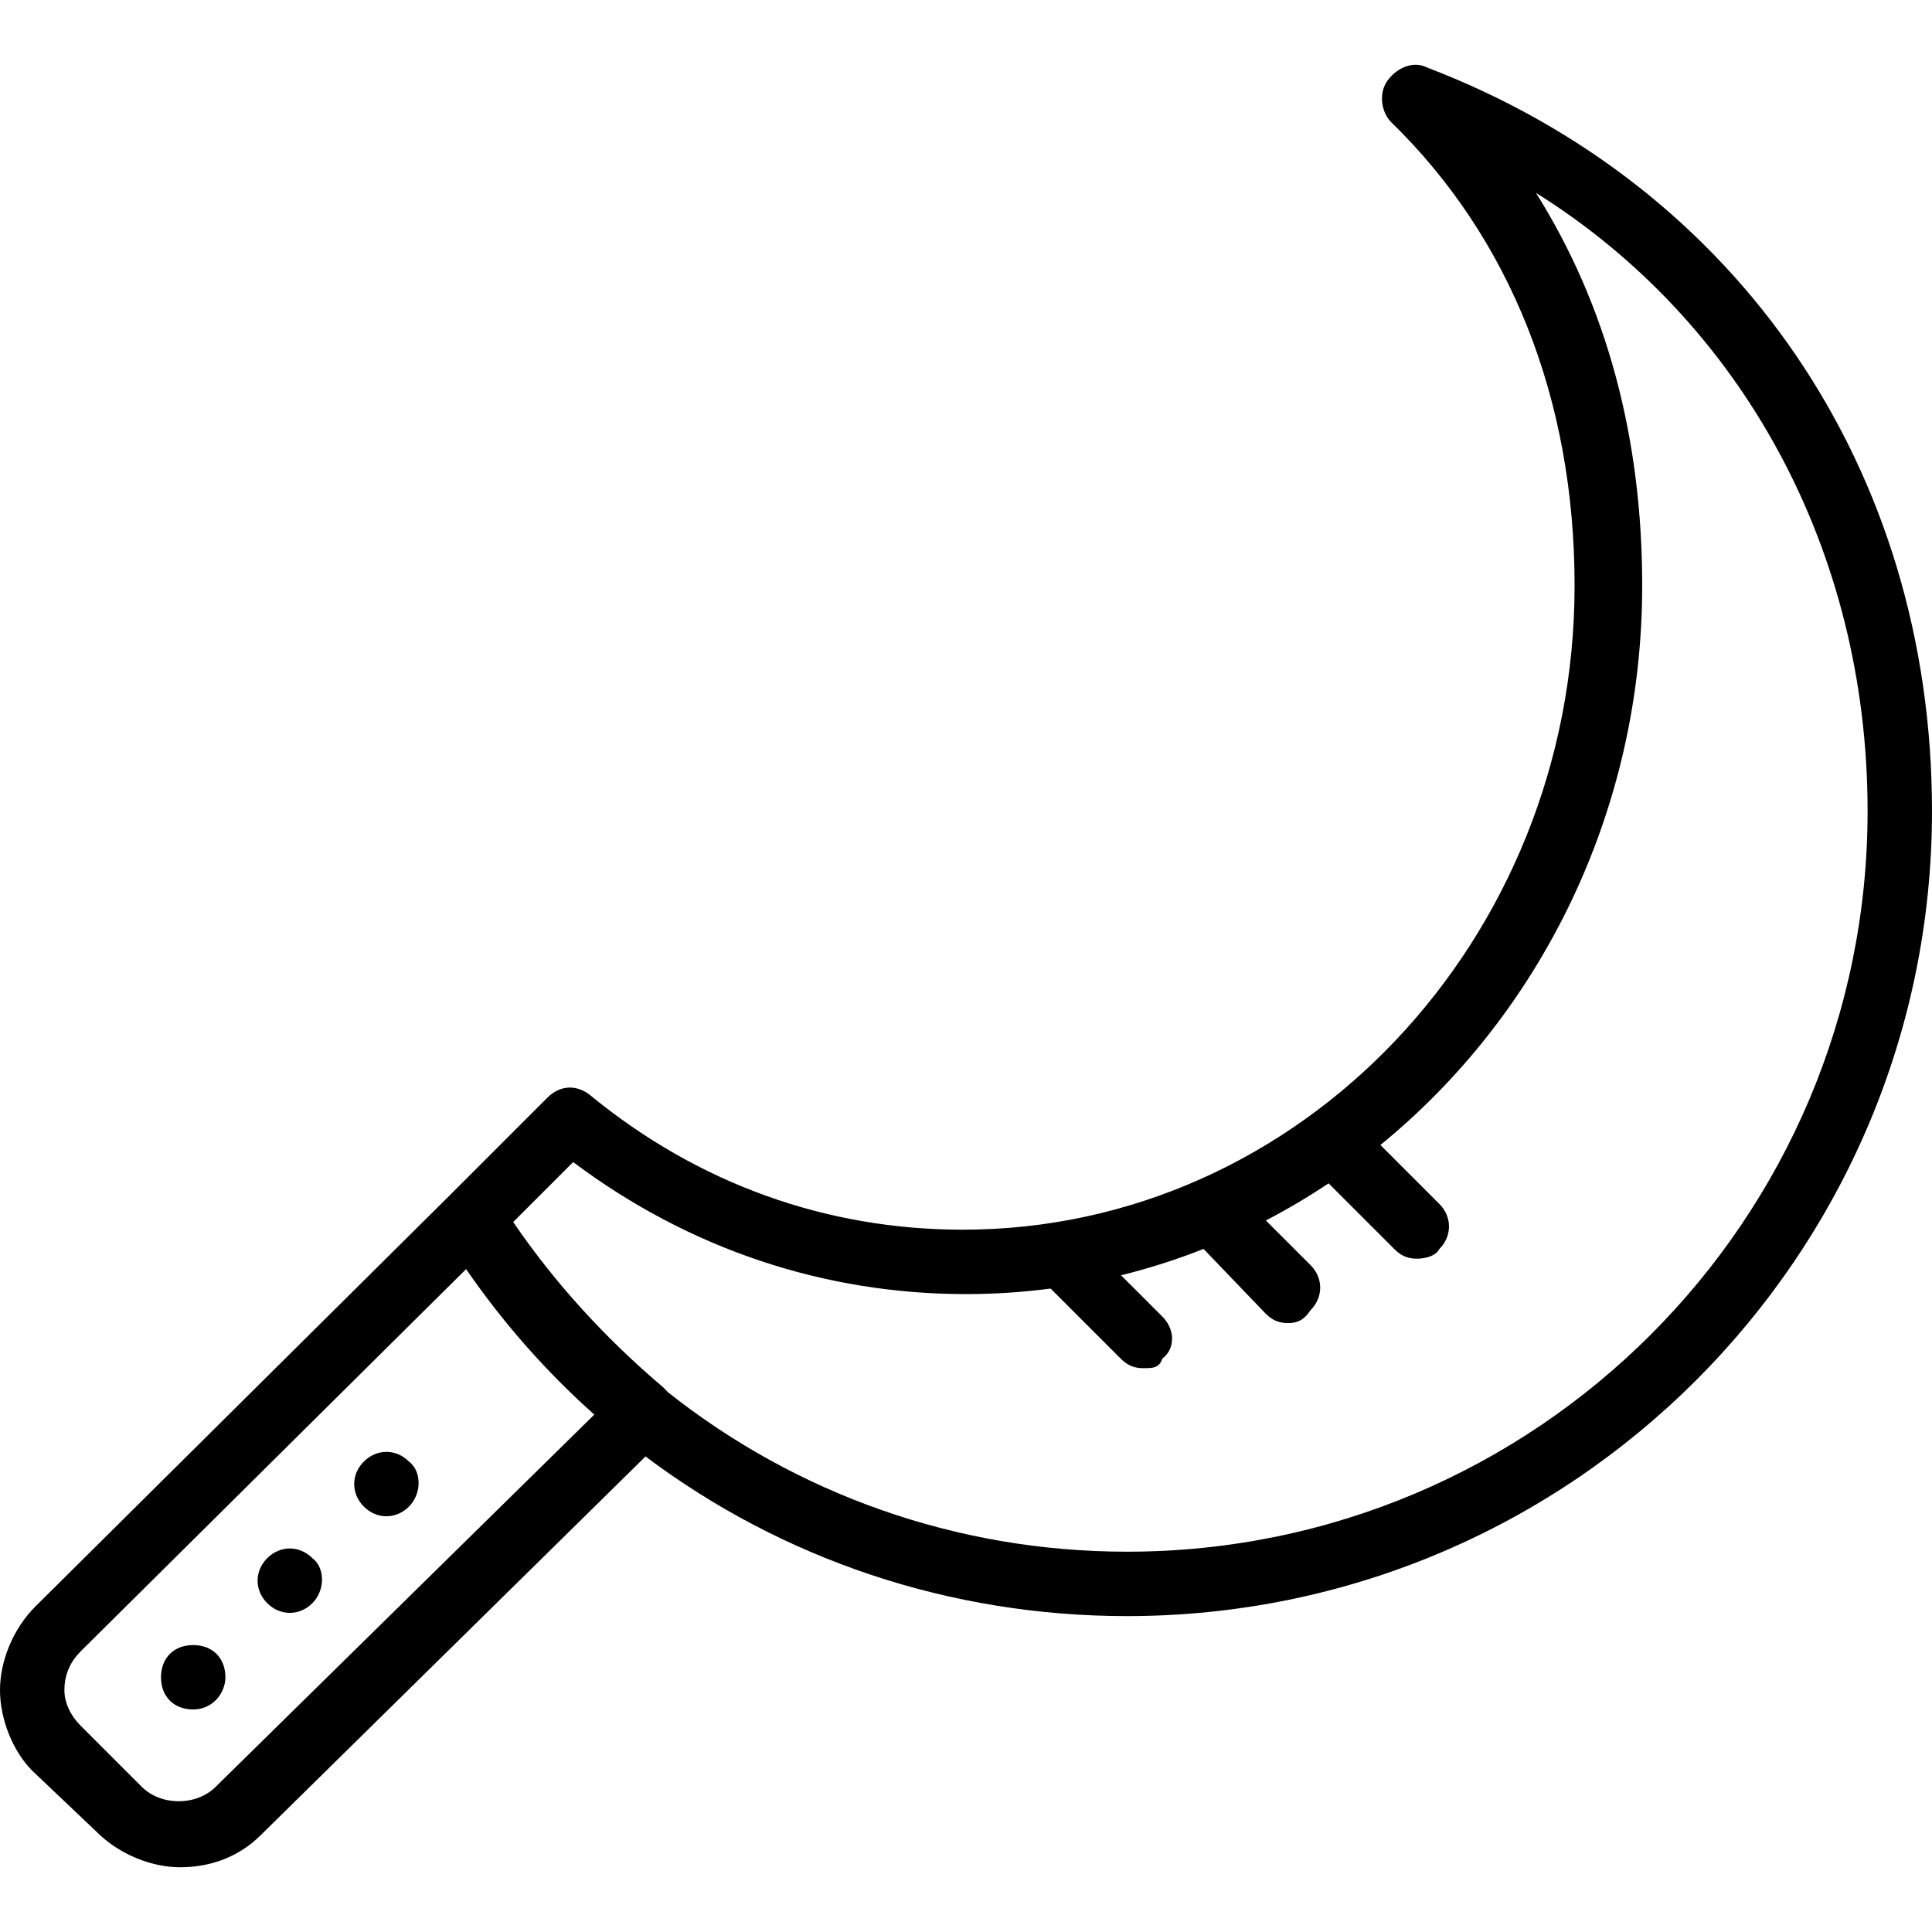 <?xml version="1.0" encoding="iso-8859-1"?>
<!-- Uploaded to: SVG Repo, www.svgrepo.com, Generator: SVG Repo Mixer Tools -->
<svg fill="#000000" height="800px" width="800px" version="1.1" id="Layer_1" xmlns="http://www.w3.org/2000/svg" xmlns:xlink="http://www.w3.org/1999/xlink" 
	 viewBox="0 0 512 512" xml:space="preserve">
<g transform="translate(1 1)">
	<g>
		<g>
			<path d="M377.027,16.828c-3.413-1.707-7.68,0-10.24,3.413s-1.707,8.533,0.853,11.093c31.573,30.72,48.64,73.387,48.64,122.88
				c0,93.867-72.533,170.667-162.133,170.667c-35.84,0-69.973-11.947-98.987-35.84c-3.413-2.56-7.68-2.56-11.093,0.853l-25.6,25.6
				L8.387,424.721C2.413,430.695-1,439.228-1,446.908c0,7.68,3.413,16.213,8.533,21.333L24.6,484.455
				c5.973,5.973,14.507,9.387,22.187,9.387s15.36-2.56,21.333-8.533l101.95-100.332c36.157,27.174,80.496,42.305,127.596,42.305
				c117.76,0,213.333-95.573,213.333-213.333C511,123.495,459.8,48.401,377.027,16.828z M56.173,472.508
				c-5.12,5.12-14.507,5.12-19.627,0l-16.213-16.213c-2.56-2.56-4.267-5.973-4.267-9.387c0-4.267,1.707-7.68,4.267-10.24
				L122.52,335.333c9.905,14.363,21.315,27.275,33.978,38.551L56.173,472.508z M297.667,410.215
				c-44.962,0-87.522-15.191-121.675-42.277c-0.386-0.422-0.795-0.833-1.205-1.243c-15.329-13.029-28.585-27.442-39.783-43.843
				l15.89-15.89c30.72,23.04,66.56,34.987,104.107,34.987c7.596,0,15.079-0.502,22.426-1.467l18.534,18.534
				c1.707,1.707,3.413,2.56,5.973,2.56s4.267,0,5.12-2.56c3.413-2.56,3.413-7.68,0-11.093l-10.961-10.961
				c7.479-1.846,14.775-4.188,21.86-6.984l16.408,17.091c1.707,1.707,3.413,2.56,5.973,2.56s4.267-0.853,5.973-3.413
				c3.413-3.413,3.413-8.533,0-11.947l-11.833-11.833c5.717-2.978,11.264-6.26,16.616-9.838l17.404,17.404
				c1.707,1.707,3.413,2.56,5.973,2.56s5.12-0.853,5.973-2.56c3.413-3.413,3.413-8.533,0-11.947l-15.619-15.619
				c42.214-34.423,69.379-88.14,69.379-148.222c0-39.253-9.387-74.24-28.16-104.107c54.613,34.133,87.893,94.72,87.893,163.84
				C493.933,322.321,406.04,410.215,297.667,410.215z"/>
			<path d="M107.373,386.321c-3.413-3.413-8.533-3.413-11.947,0s-3.413,8.533,0,11.947c3.413,3.413,8.533,3.413,11.947,0
				C110.787,394.855,110.787,388.881,107.373,386.321z"/>
			<path d="M81.773,411.921c-3.413-3.413-8.533-3.413-11.947,0c-3.413,3.413-3.413,8.533,0,11.947s8.533,3.413,11.947,0
				S85.187,414.481,81.773,411.921z"/>
			<path d="M50.2,434.961c-5.12,0-8.533,3.413-8.533,8.533s3.413,8.533,8.533,8.533s8.533-4.267,8.533-8.533
				C58.733,438.375,55.32,434.961,50.2,434.961z"/>
		</g>
	</g>
</g>
</svg>